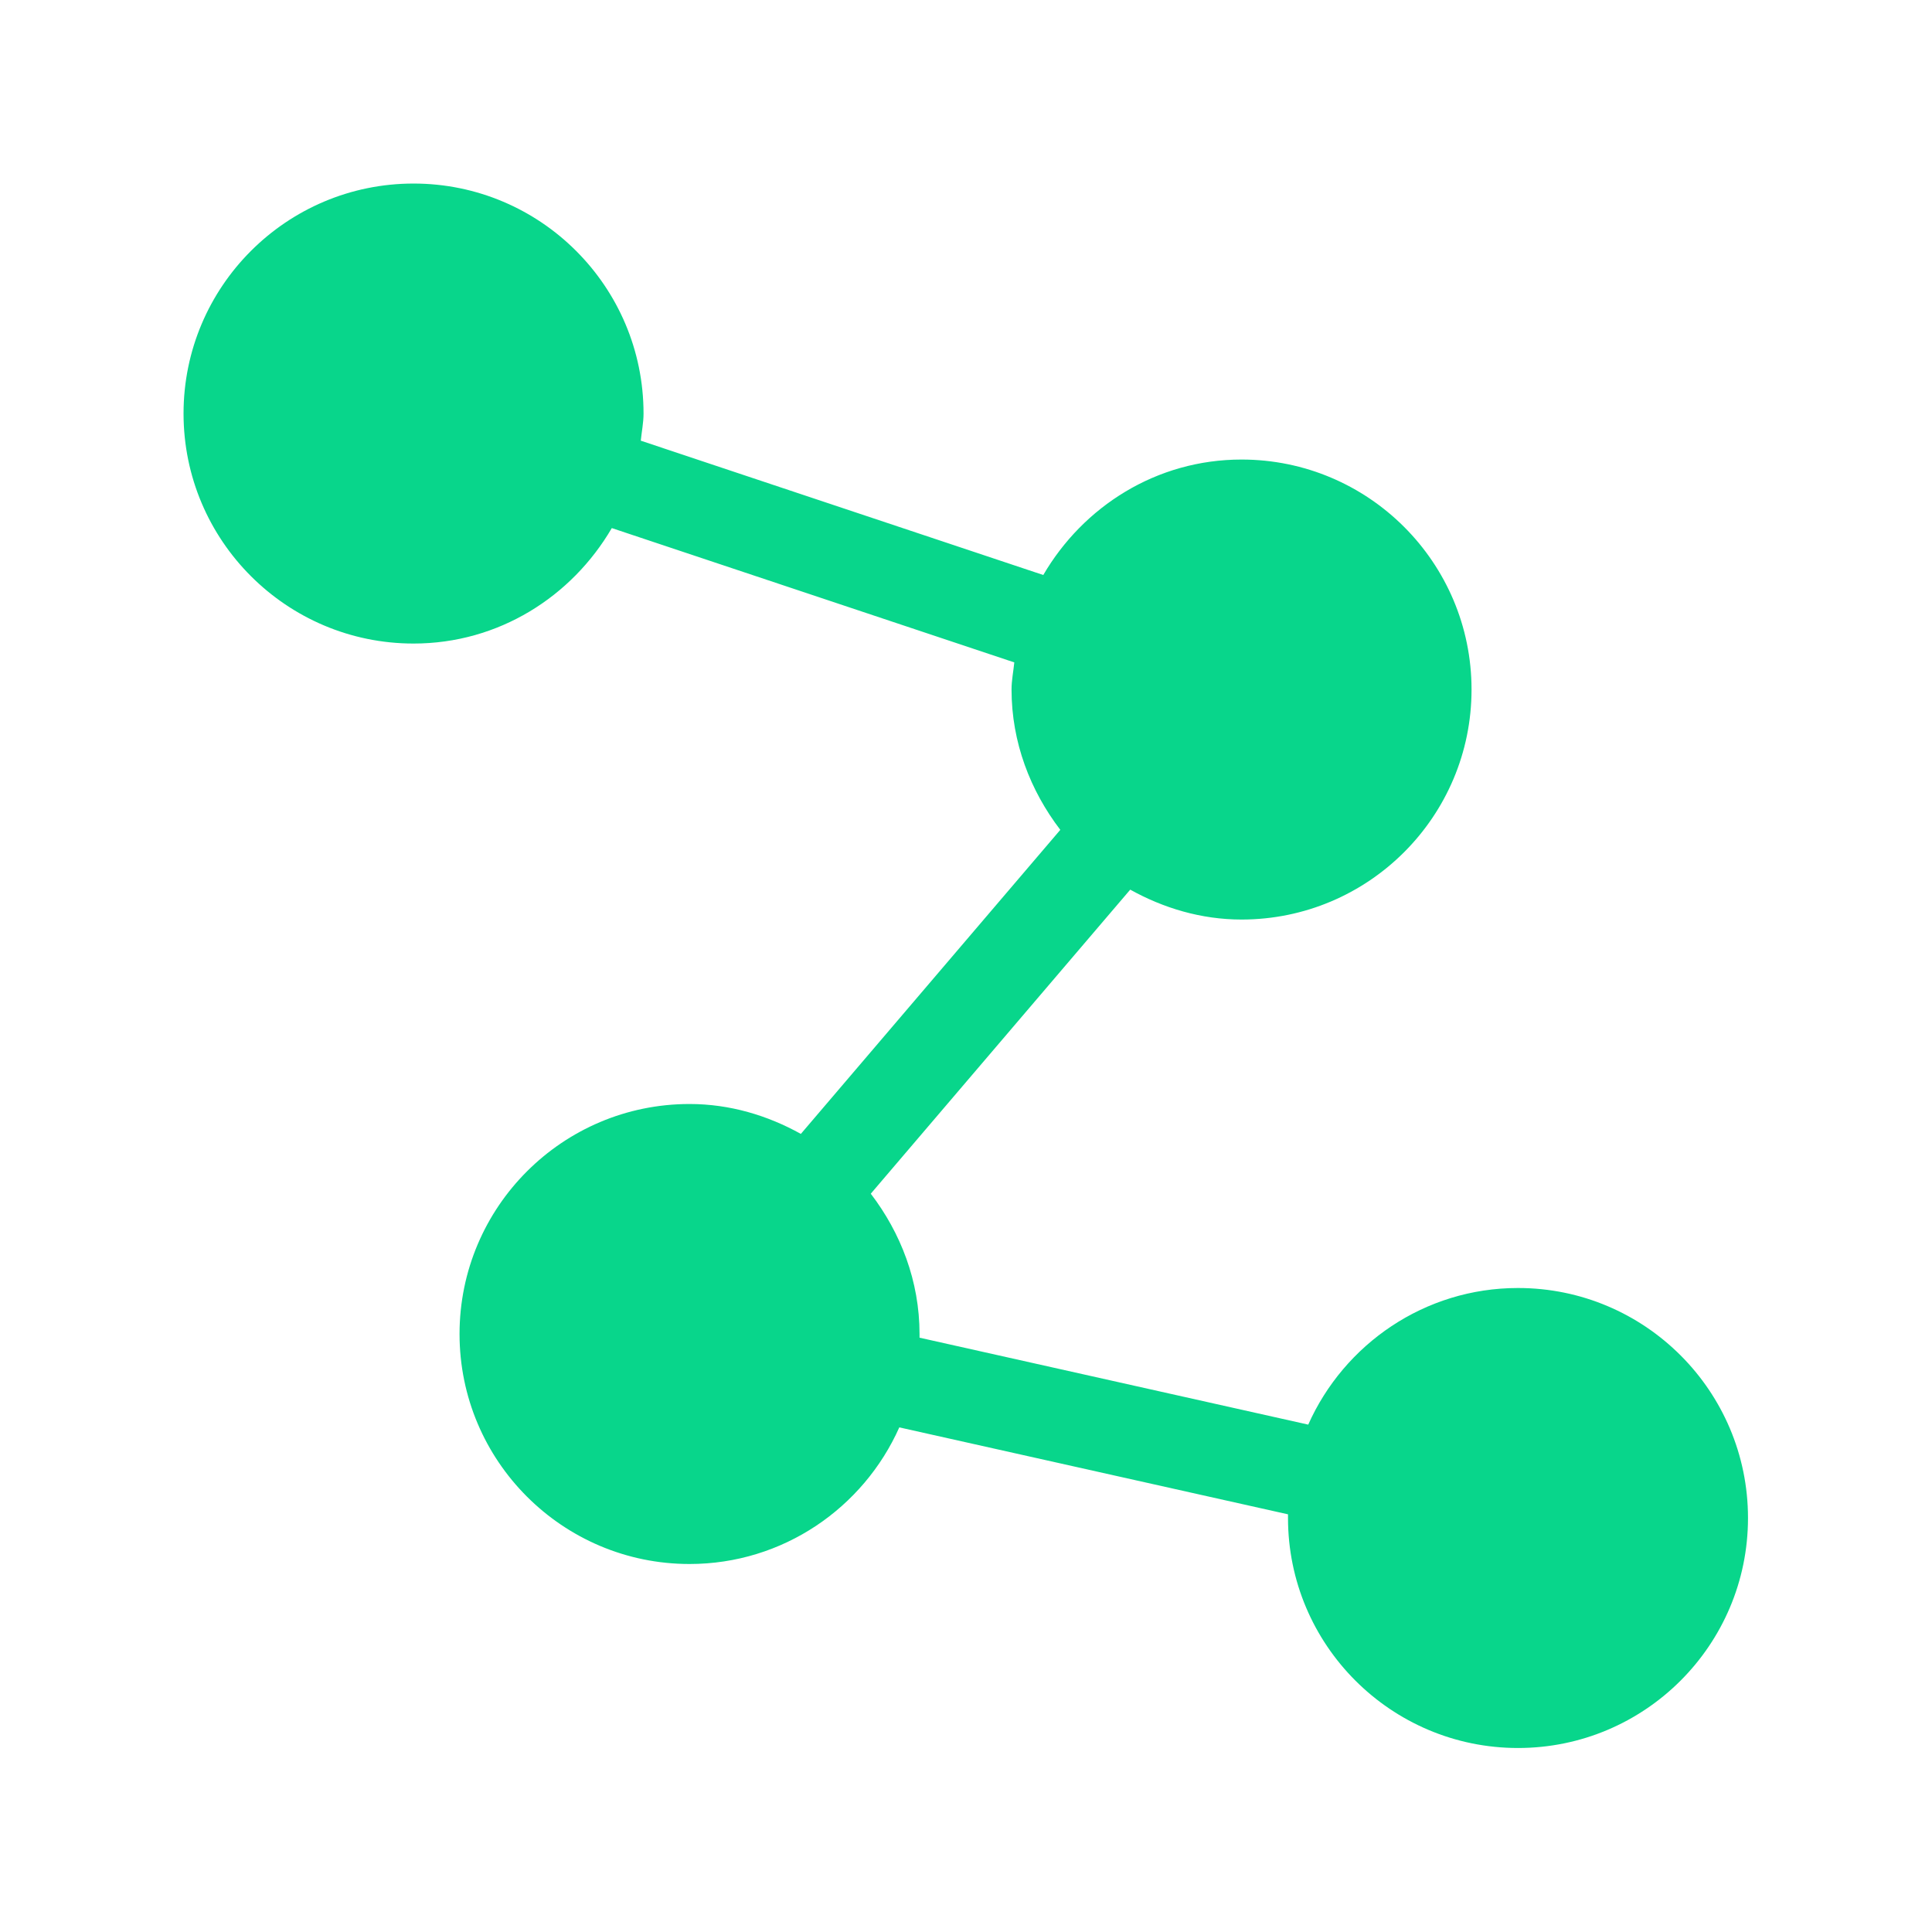 <?xml version="1.0" encoding="UTF-8"?><svg id="Icons" xmlns="http://www.w3.org/2000/svg" viewBox="0 0 42 42"><defs><style>.cls-1{fill:#08d68b;}</style></defs><path id="Constellation" class="cls-1" d="M33,28c-2.03,0-3.78,1.22-4.56,2.97l-8.45-1.89s0-.05,0-.08c0-1.15-.41-2.2-1.06-3.05l5.64-6.61c.72.4,1.54.65,2.42.65,2.76,0,5-2.24,5-5s-2.24-5-5-5c-1.85,0-3.44,1.02-4.31,2.51l-8.75-2.92c.02-.2.06-.39.06-.59,0-2.76-2.24-5-5-5s-5,2.24-5,5,2.24,5,5,5c1.85,0,3.44-1.02,4.31-2.51l8.75,2.92c-.02.2-.06.39-.06.59,0,1.15.41,2.2,1.06,3.05l-5.64,6.61c-.72-.4-1.54-.65-2.42-.65-2.76,0-5,2.24-5,5s2.24,5,5,5c2.03,0,3.78-1.22,4.56-2.97l8.45,1.89s0,.05,0,.08c0,2.76,2.24,5,5,5s5-2.24,5-5-2.24-5-5-5Z"/></svg>